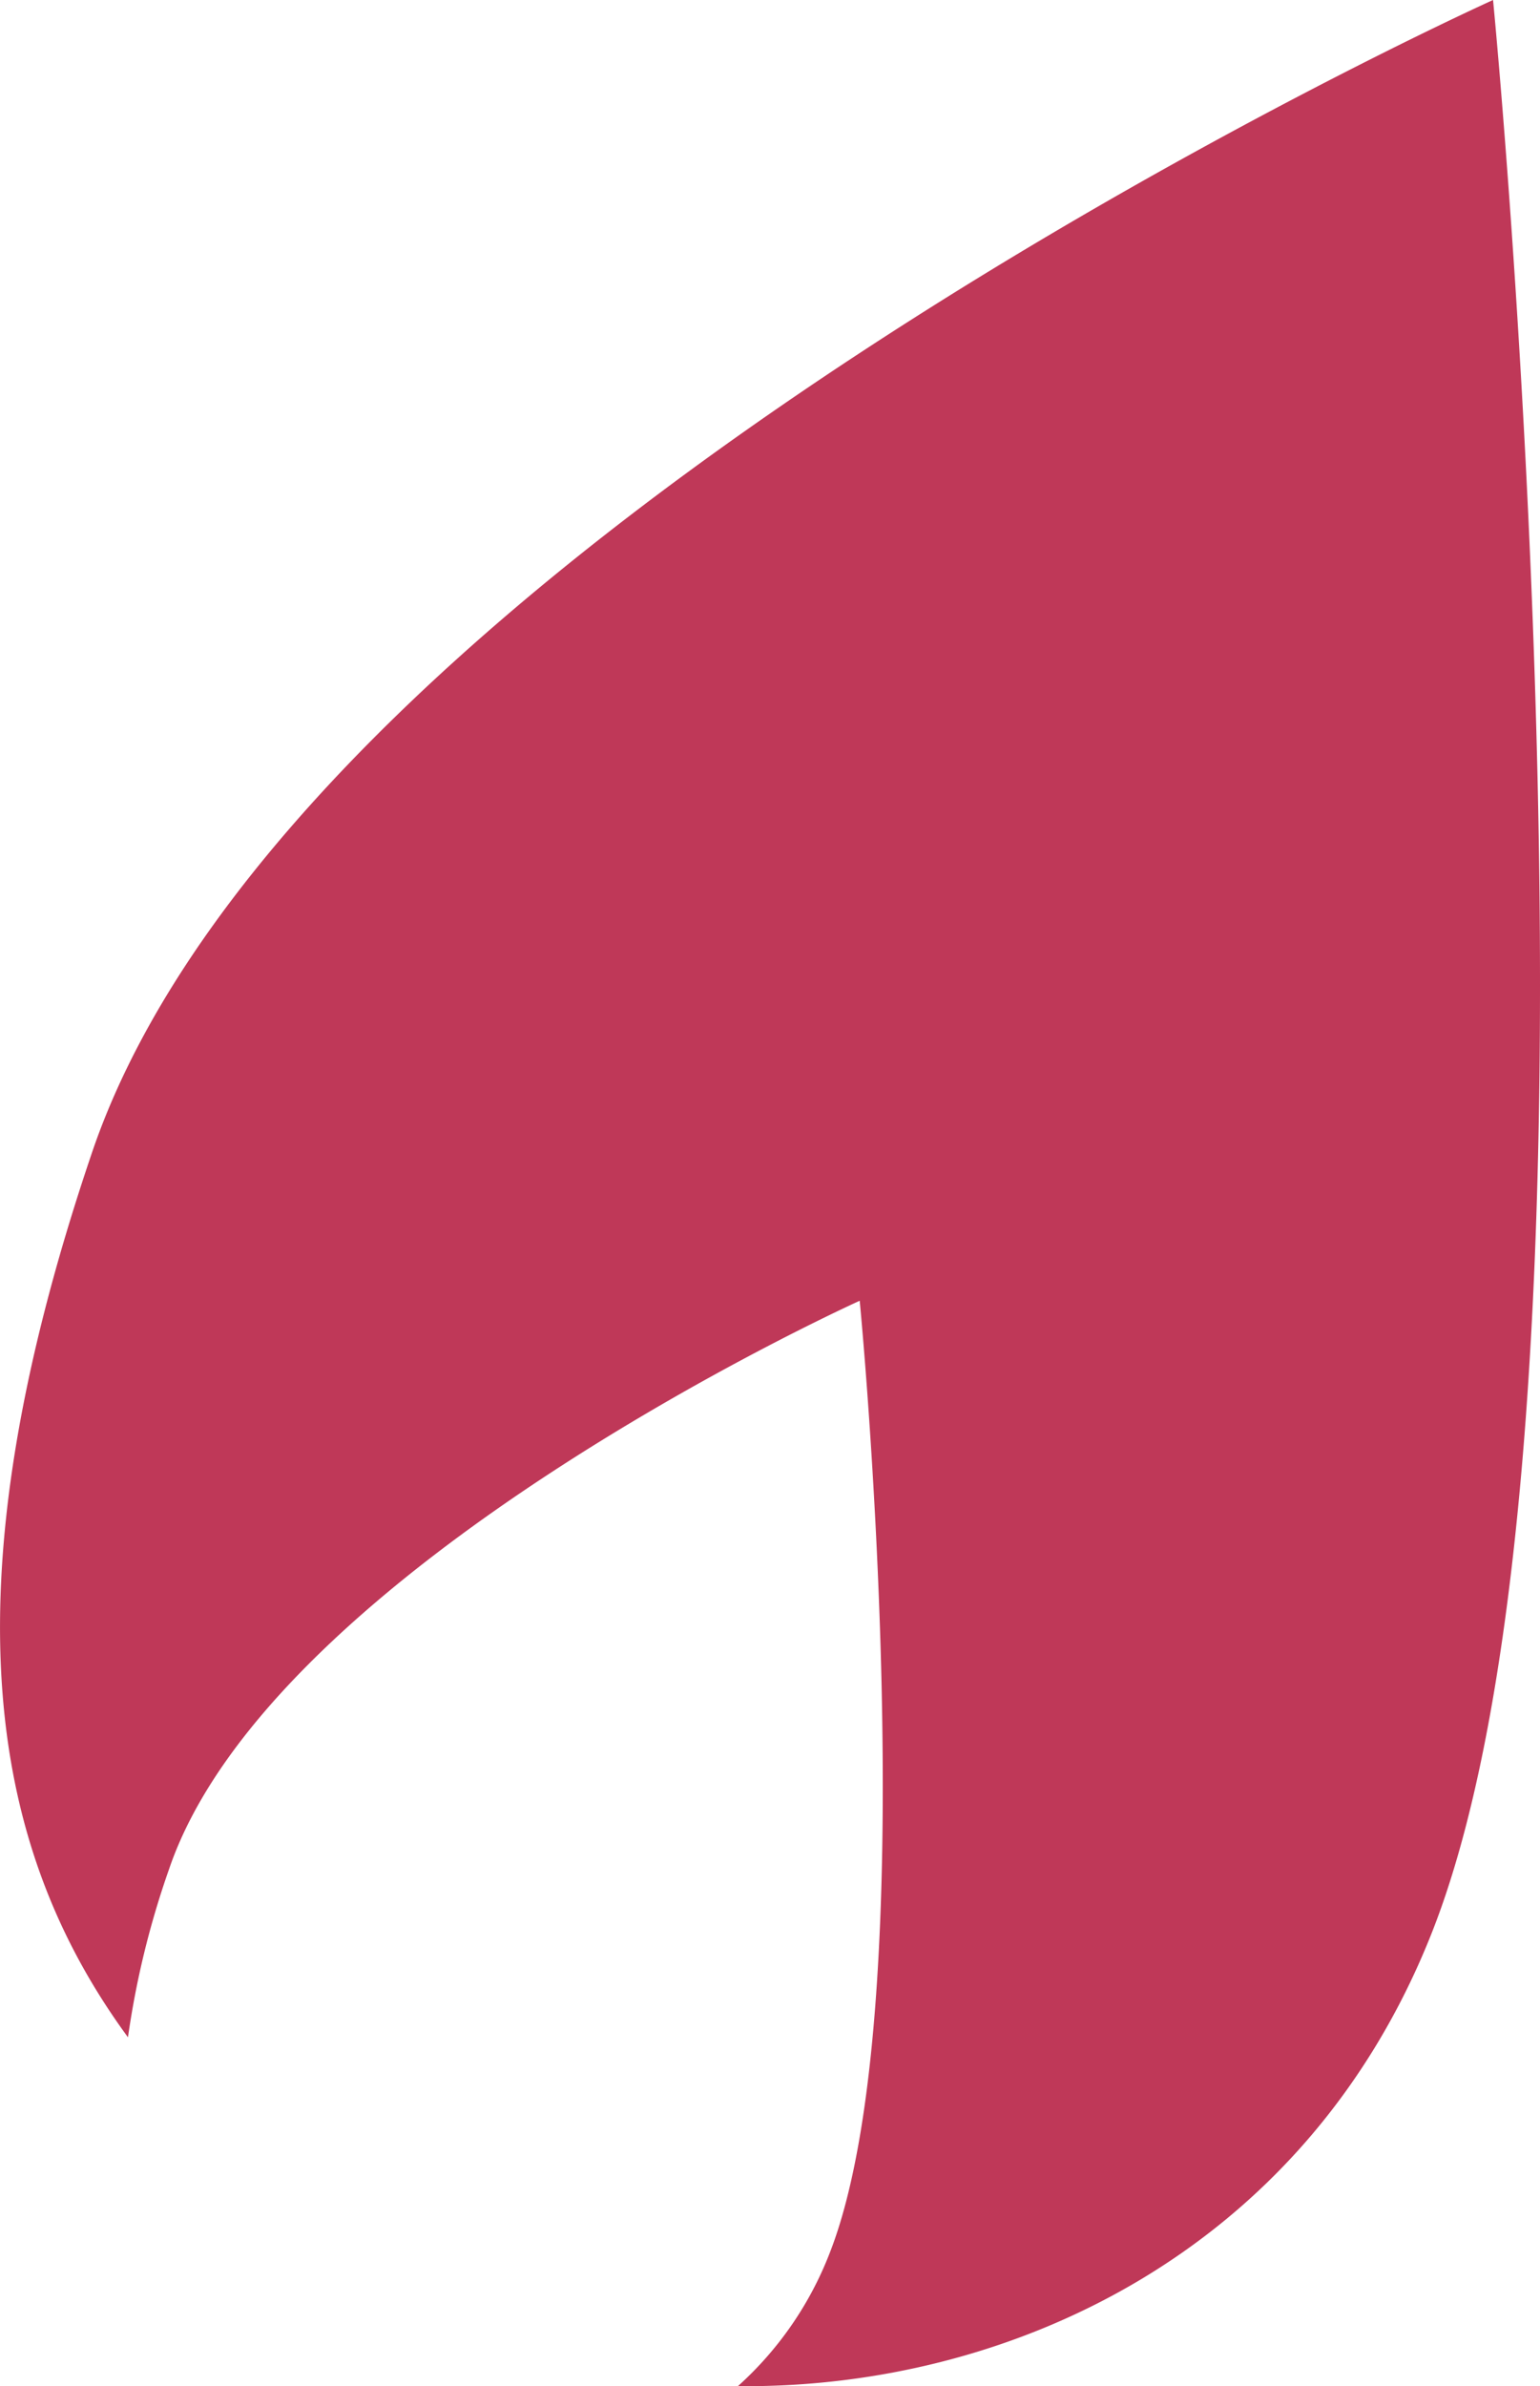 <svg xmlns="http://www.w3.org/2000/svg" width="60" height="92.886" viewBox="0 0 60 92.886">
  <path id="pic_leaf_red" d="M94.866,82.278C89.894,94.9,78.2,100.082,67.815,99.969A13.516,13.516,0,0,0,71.385,94.8c3.834-9.745,1.174-37.081,1.174-37.081S49.64,68.052,45.643,79.867a34.024,34.024,0,0,0-1.593,6.523c-5.285-7.213-7.284-17.093-1.408-34.421C50.75,28.04,97.235,7.084,97.235,7.084s5.406,55.433-2.369,75.194" transform="translate(-39.064 -7.084)" fill="#bf3858"/>
</svg>
